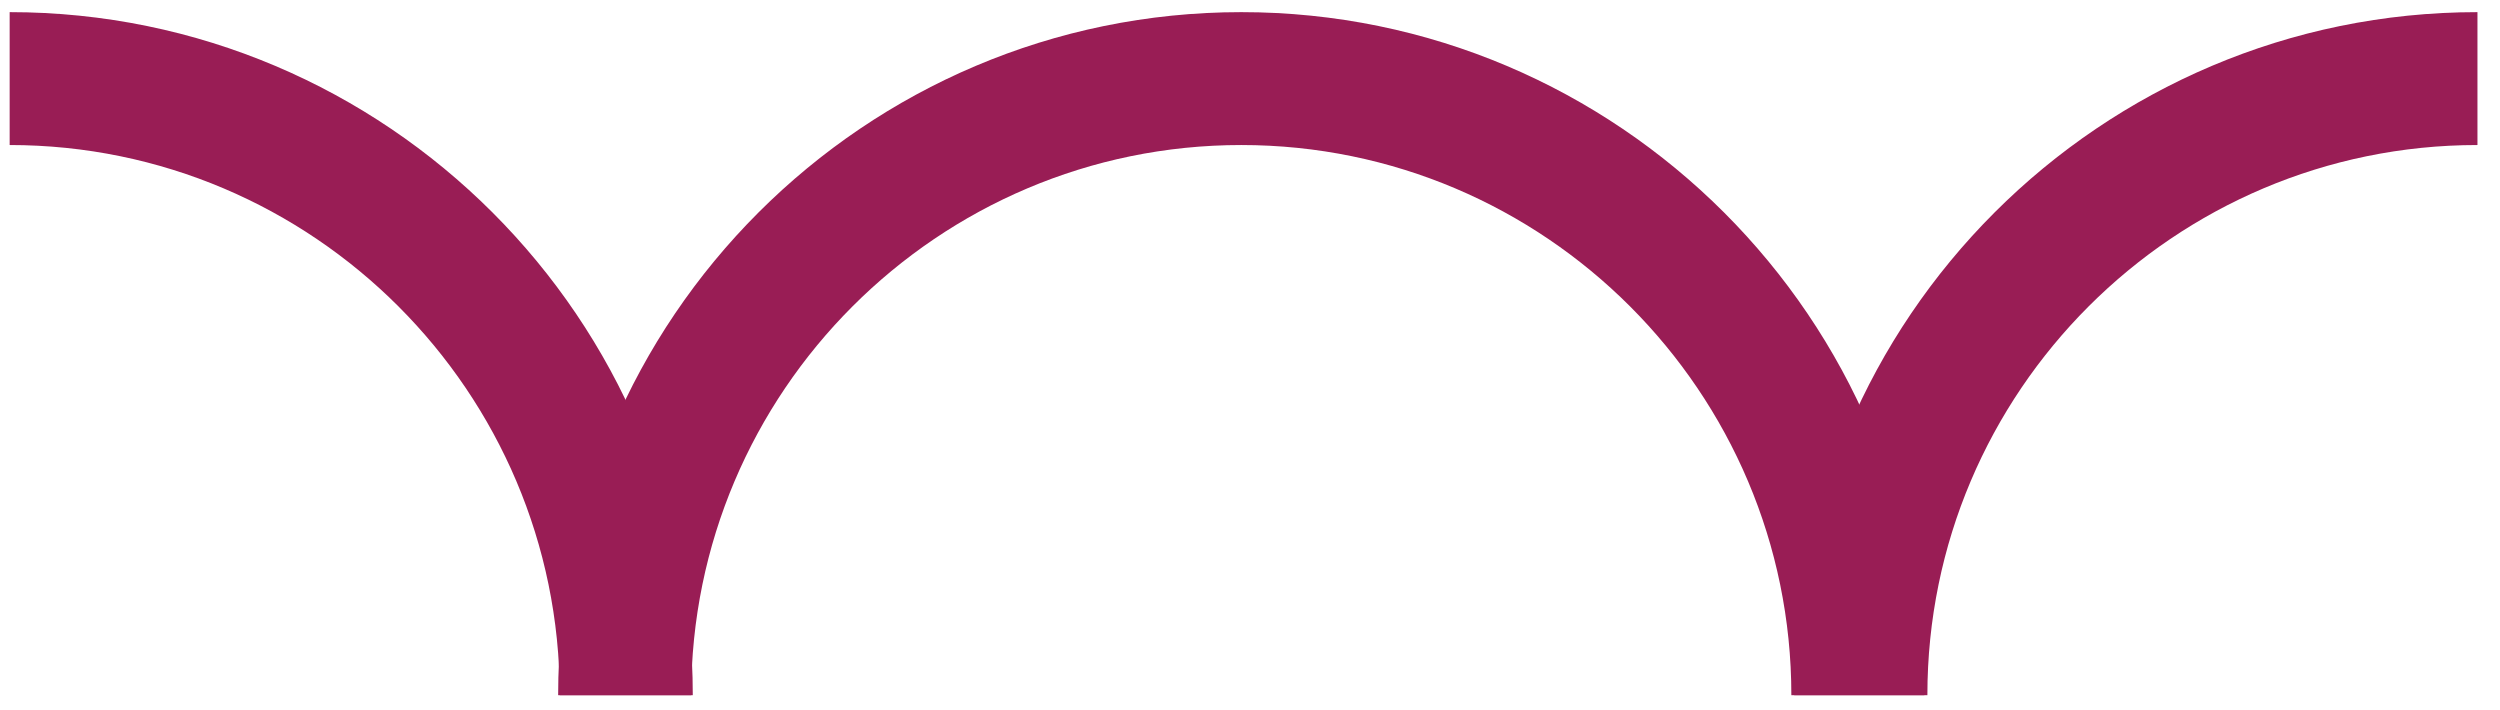 <?xml version="1.0" encoding="UTF-8"?> <svg xmlns="http://www.w3.org/2000/svg" xmlns:xlink="http://www.w3.org/1999/xlink" id="Layer_1" data-name="Layer 1" viewBox="0 0 603.33 171.33"> <defs> <style>.cls-1{fill:none;}.cls-2{clip-path:url(#clip-path);}.cls-3{fill:#991d55;}</style> <clipPath id="clip-path"> <rect class="cls-1" x="-60.11" y="-491.78" width="841.89" height="692.45"></rect> </clipPath> </defs> <title>1</title> <g class="cls-2"> <path class="cls-3" d="M464.41,167.78h-32.1C432.31,94.59,372.76,35,299.56,35S166.81,94.59,166.81,167.78H134.7c0-90.9,74-164.85,164.86-164.85S464.41,76.88,464.41,167.78"></path> <path class="cls-3" d="M465.14,167.78H433C433,76.88,507,2.93,597.89,2.93V35c-73.2,0-132.75,59.56-132.75,132.75"></path> <path class="cls-3" d="M167.19,167.78H135.08C135.08,94.59,75.53,35,2.33,35V2.93c90.9,0,164.86,73.95,164.86,164.85"></path> </g> </svg> 